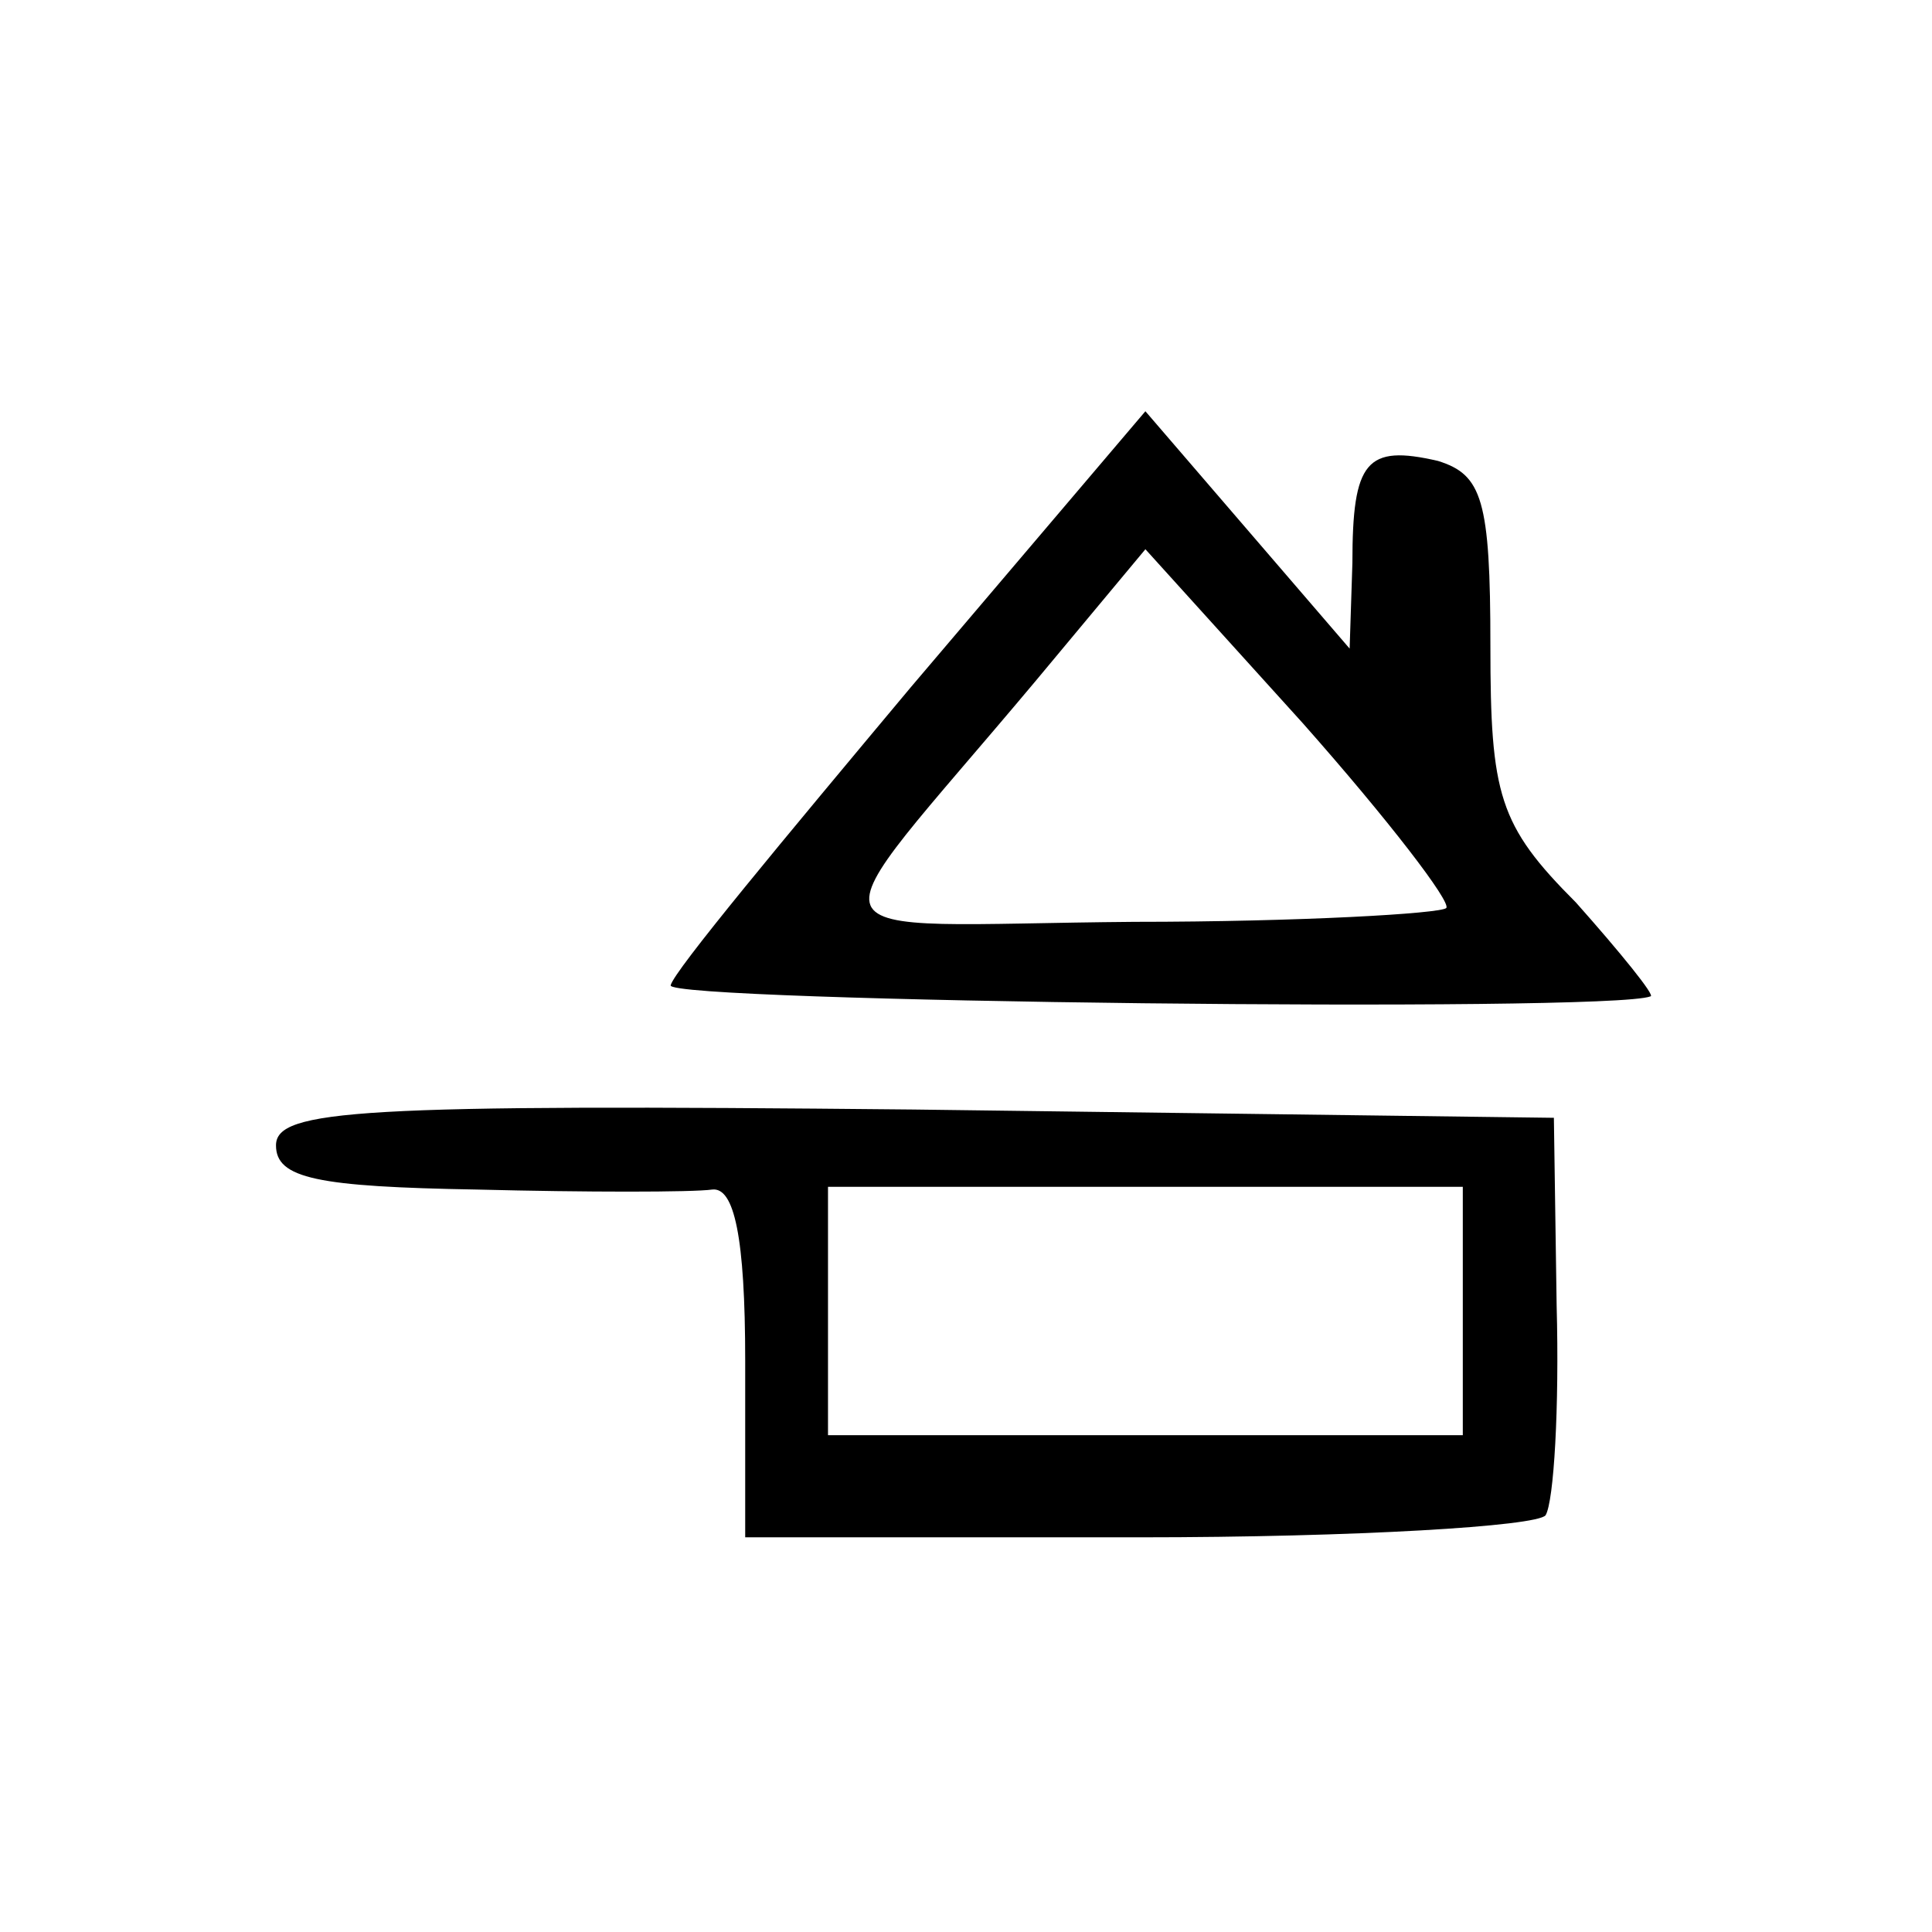 <?xml version="1.0" standalone="no"?>
<!DOCTYPE svg PUBLIC "-//W3C//DTD SVG 20010904//EN"
 "http://www.w3.org/TR/2001/REC-SVG-20010904/DTD/svg10.dtd">
<svg version="1.0" xmlns="http://www.w3.org/2000/svg"
 width="70pt" height="70pt" viewBox="0 0 70 70"
 preserveAspectRatio="xMidYMid meet">
<g transform="translate(0,70) scale(0.1,-0.1)"
fill="#000000" stroke="none">
<path d="M330 451 c-46 -55 -86 -103 -87 -108 -2 -6 340 -10 355 -4 2 0 -11
16 -27 34 -28 28 -31 39 -31 93 0 53 -3 62 -19 67 -26 6 -31 0 -31 -37 l-1
-31 -37 43 -37 43 -85 -100z m194 -80 c-2 -2 -53 -5 -113 -5 -124 -1 -119 -12
-36 87 l40 48 57 -63 c31 -35 54 -65 52 -67z"/>
<path d="M100 285 c0 -12 15 -15 73 -16 39 -1 78 -1 85 0 8 1 12 -17 12 -62
l0 -64 143 0 c78 0 144 4 147 8 3 5 5 39 4 76 l-1 68 -232 3 c-201 2 -231 0
-231 -13z m430 -60 l0 -45 -115 0 -115 0 0 45 0 45 115 0 115 0 0 -45z"/>
</g>
</svg>
